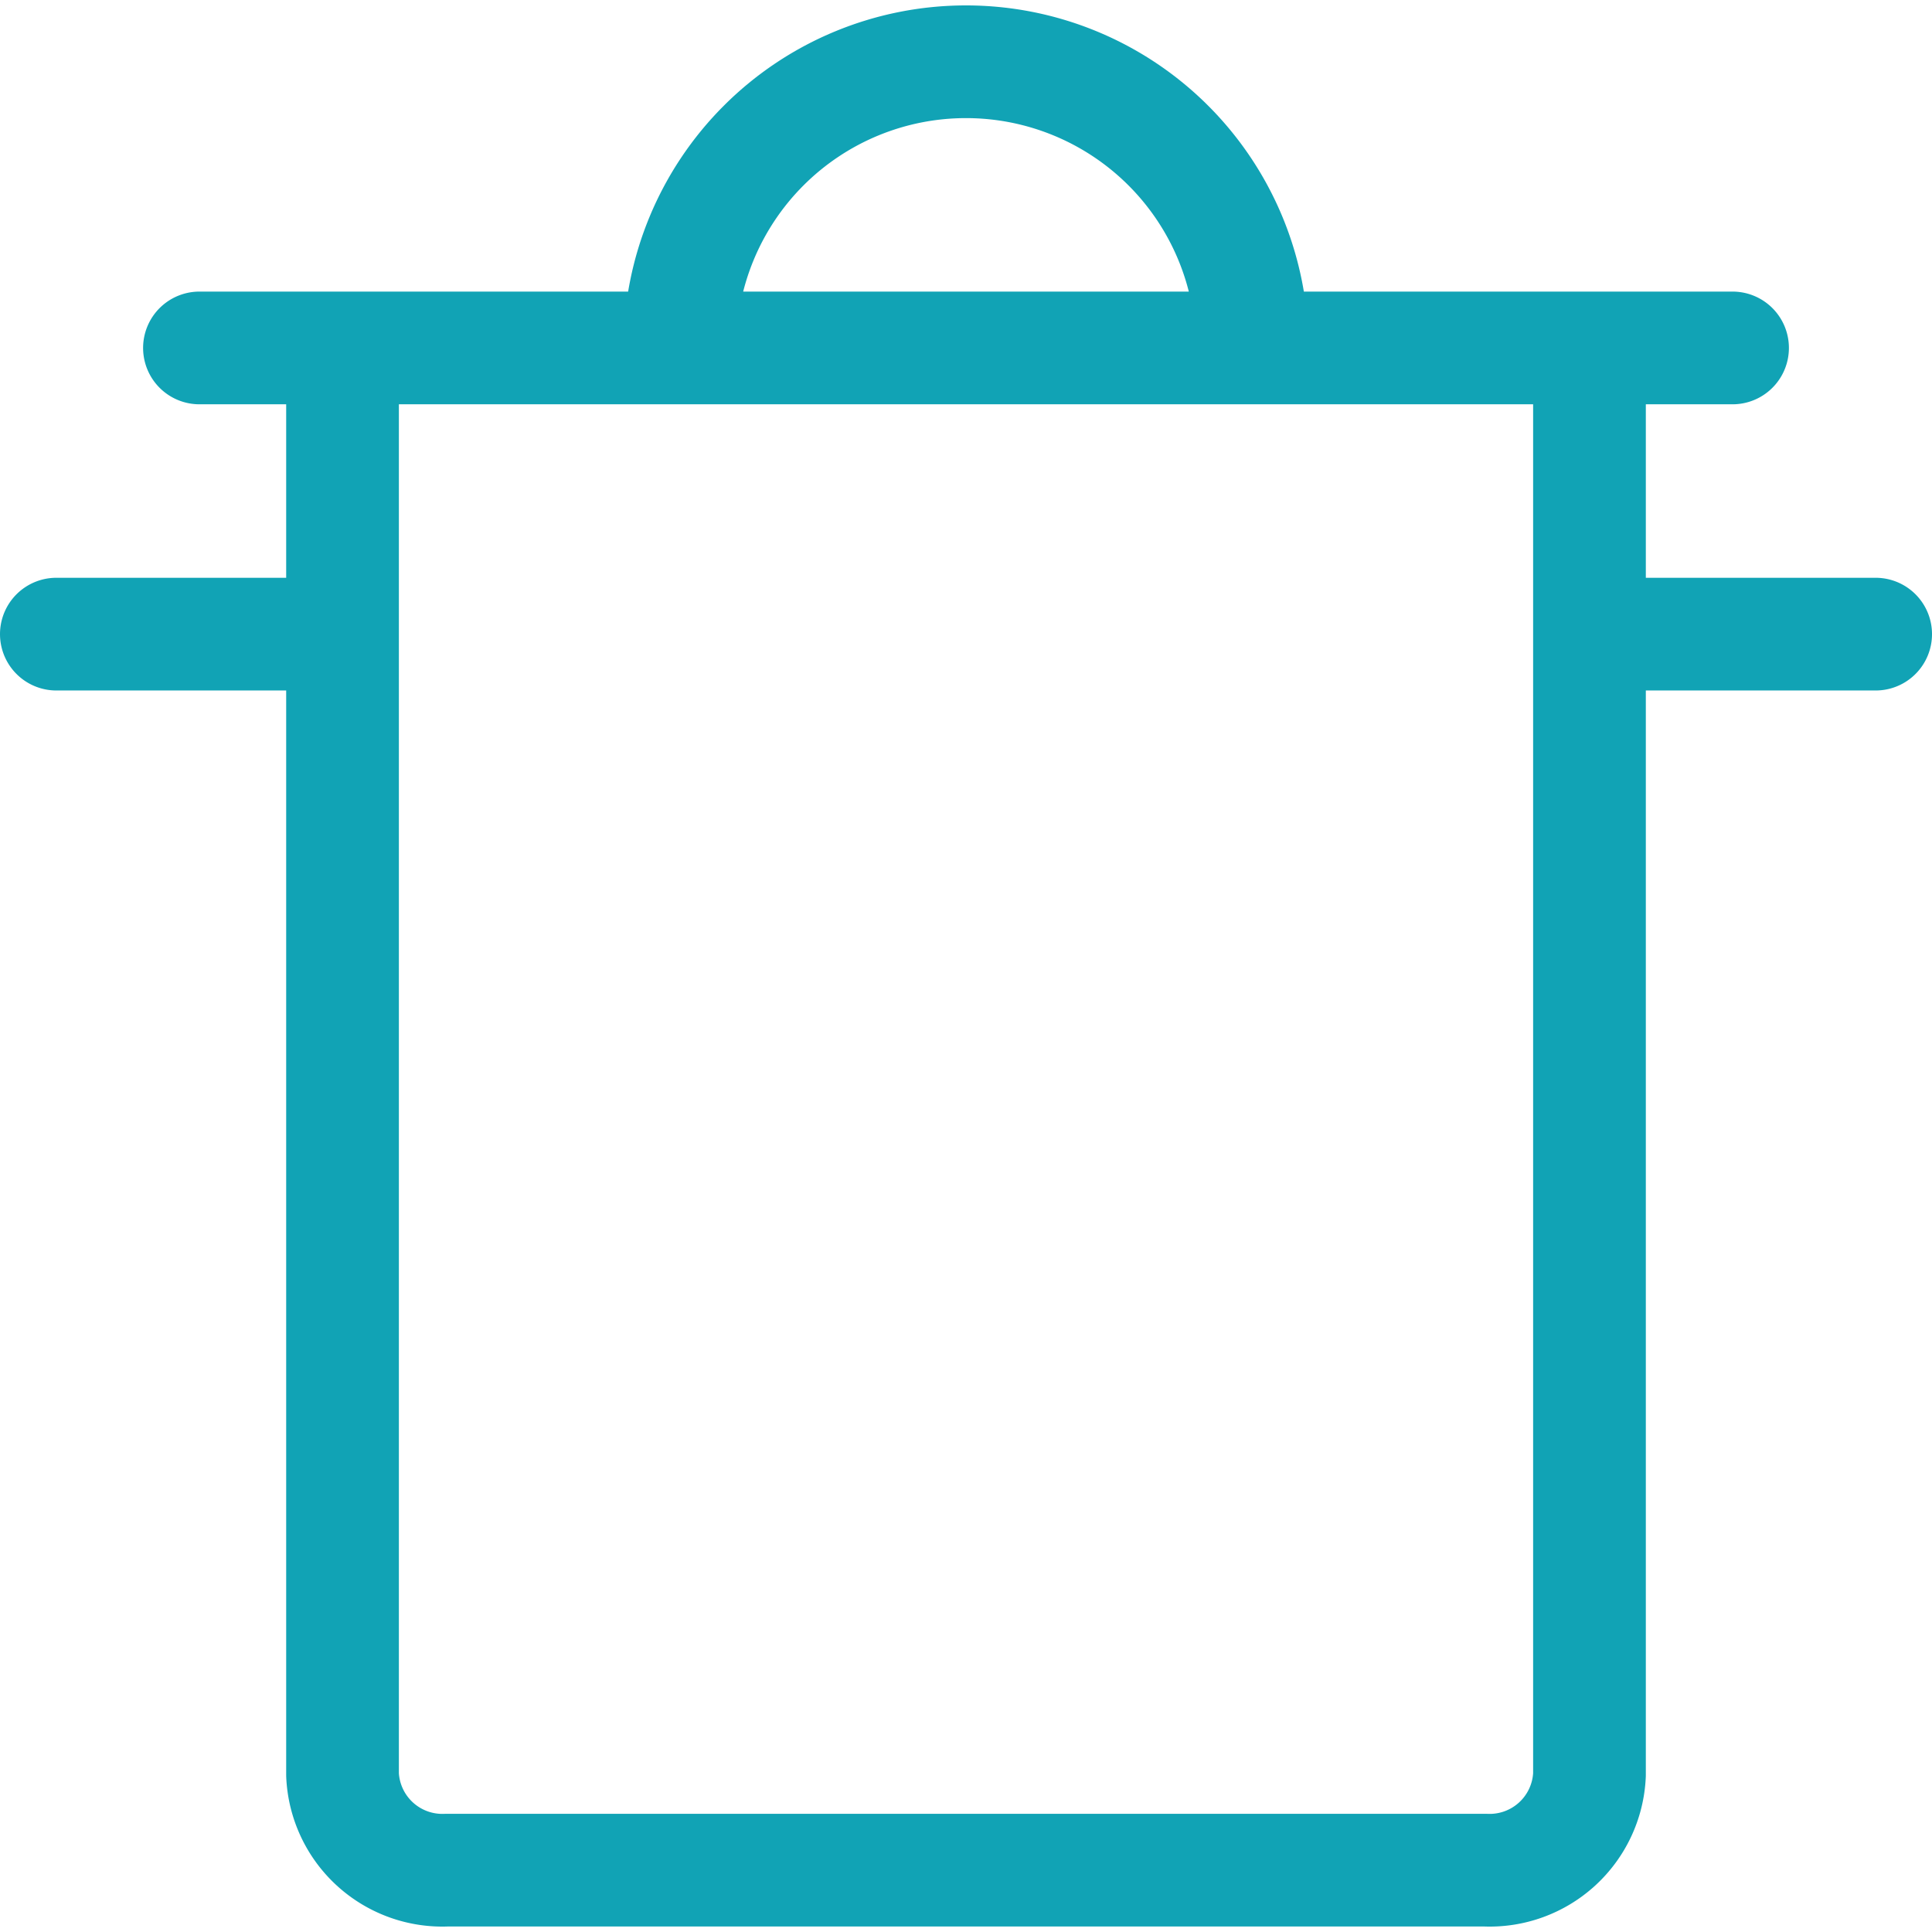 <svg xmlns="http://www.w3.org/2000/svg" width="120" height="120" viewBox="0 0 120 120"><path d="M21.275,21.611h77.45v88.623a6.207,6.207,0,0,1-6.454,5.925H27.729a6.207,6.207,0,0,1-6.454-5.925Zm-8.887,0h95.224M3.5,39.387H21.275m95.225,0H98.725m-56.5-17.776a17.775,17.775,0,0,1,35.55,0" fill="none" stroke="#11a3b5" stroke-linecap="round" stroke-linejoin="round" stroke-width="7"/></svg>